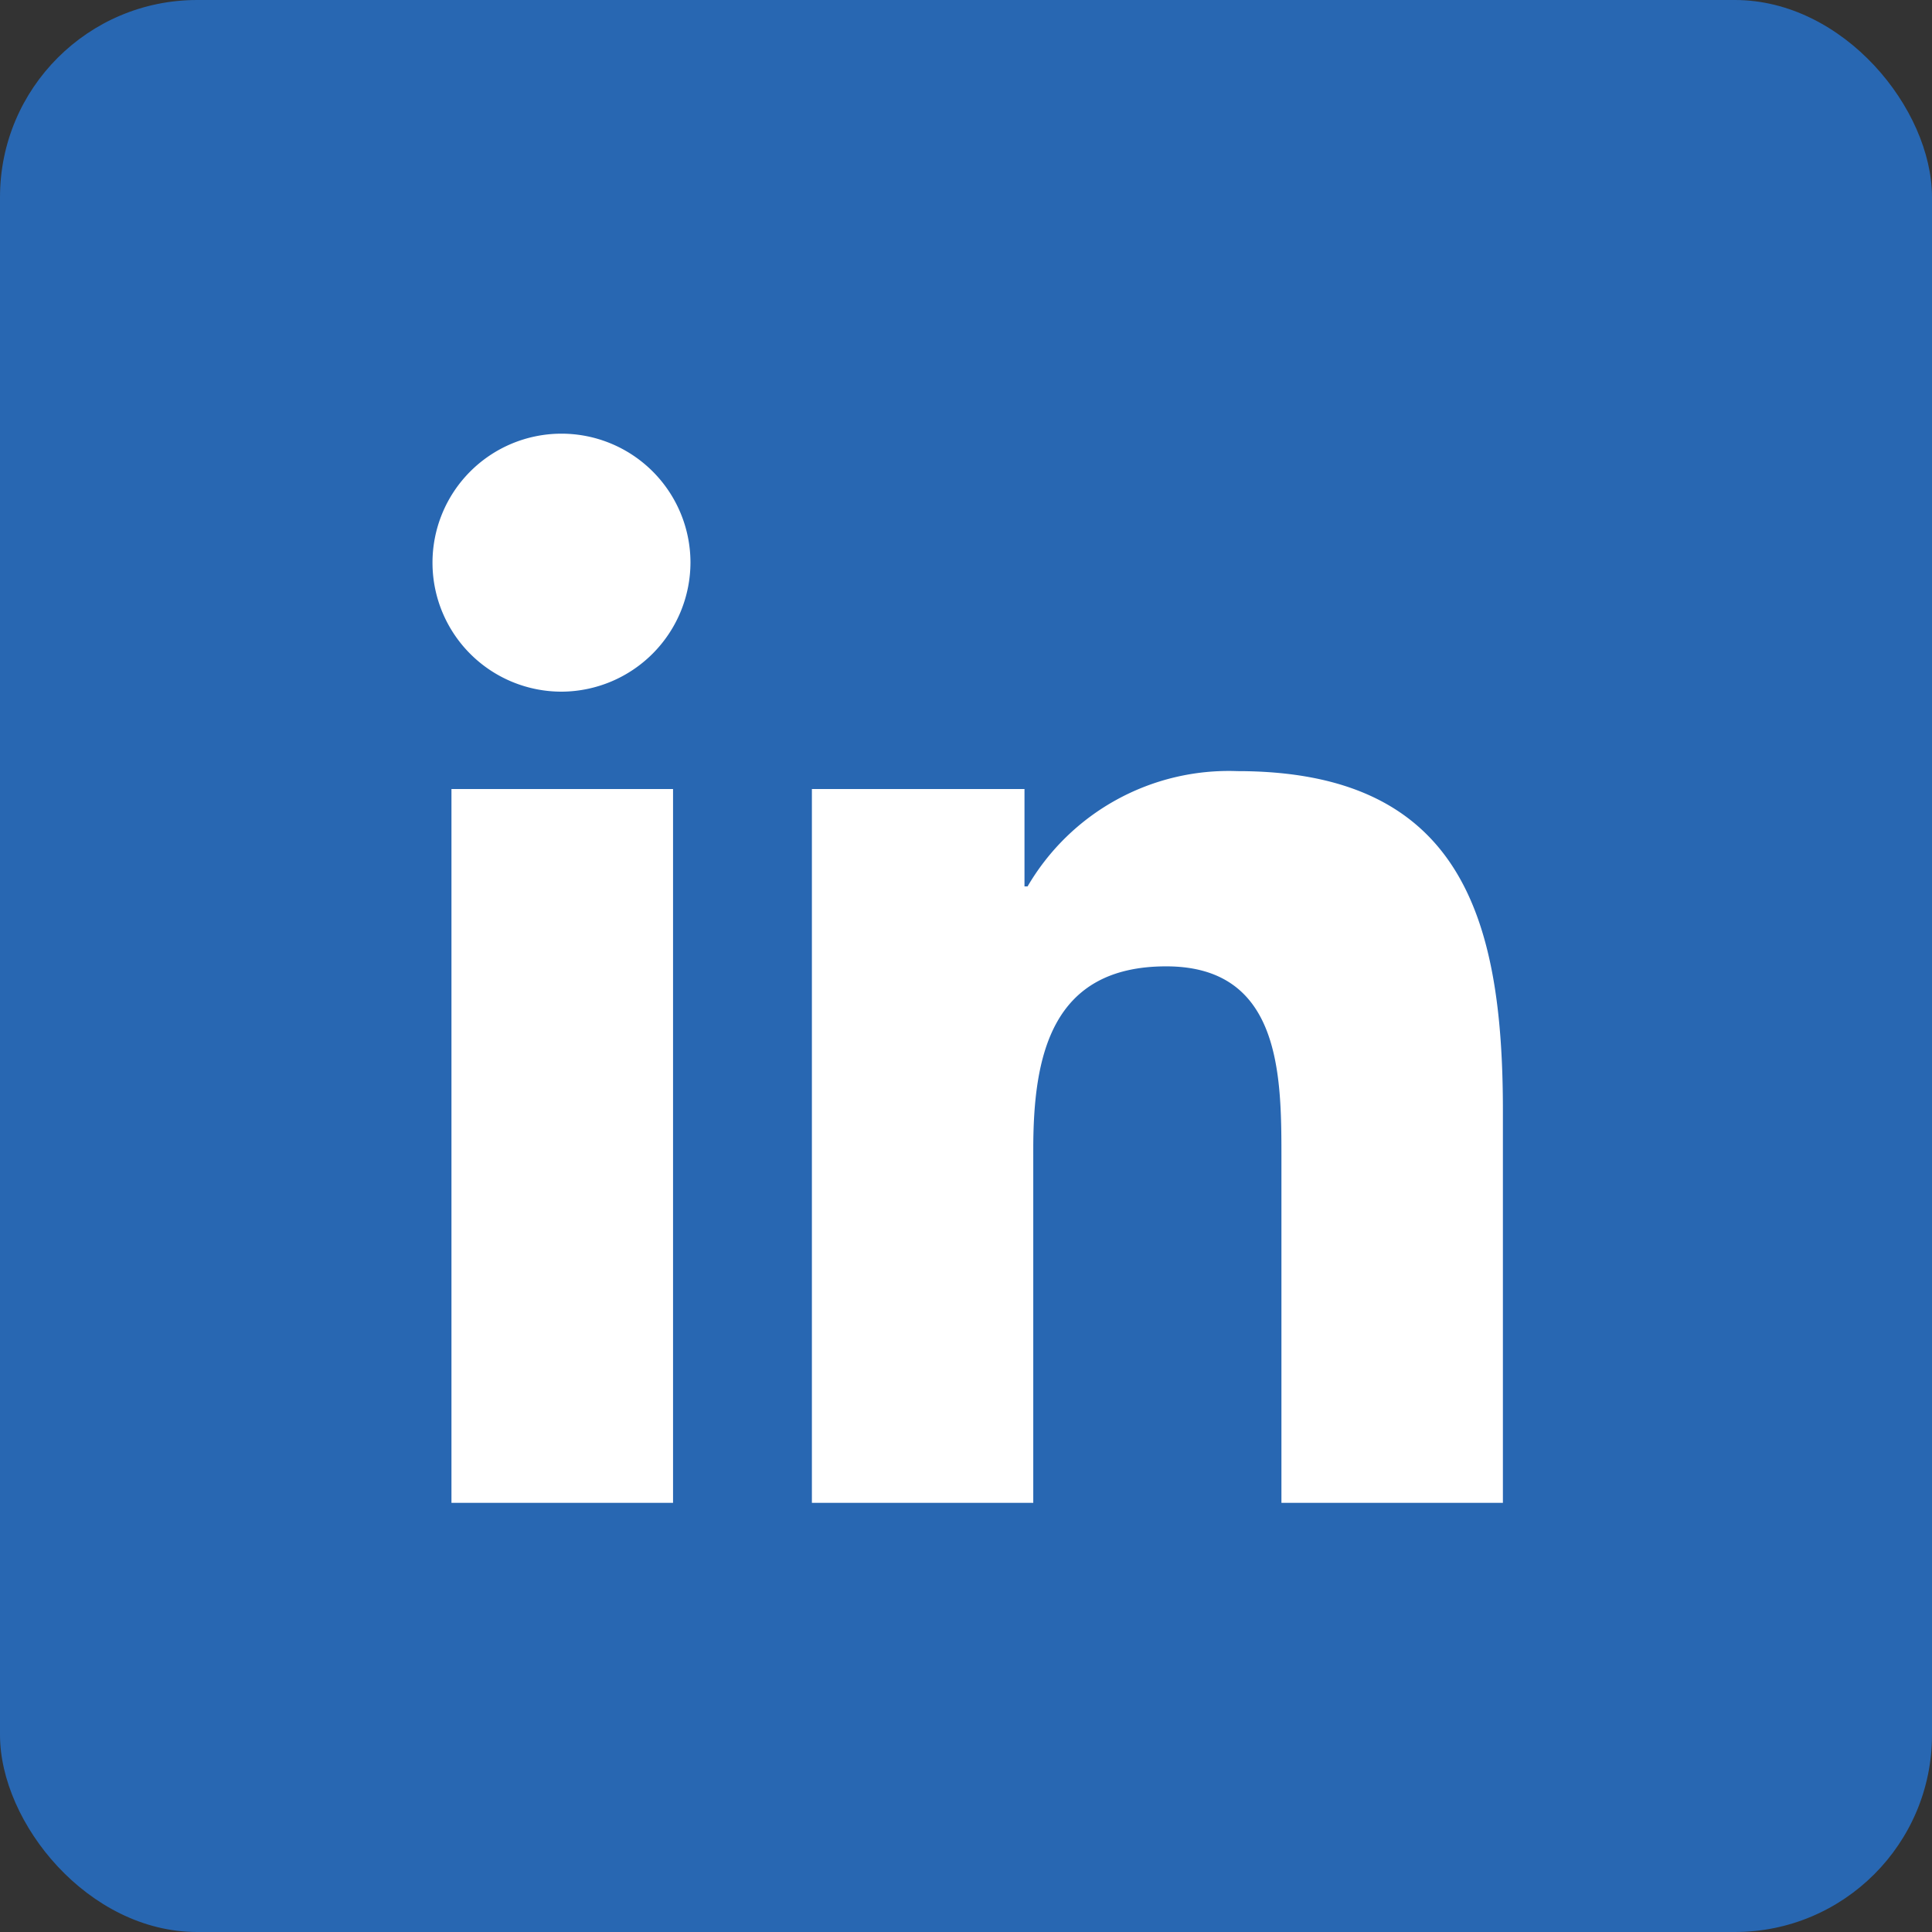 <svg xmlns="http://www.w3.org/2000/svg" width="98" height="98" viewBox="0 0 98 98">
  <rect x="0" y="0" width="98" height="98" fill="#333333" stroke="none"/>
  <g id="linked_in" data-name="linked in" transform="translate(-1483 -414)">
    <rect id="Rectangle_35" data-name="Rectangle 35" width="98" height="98" rx="10" transform="translate(1483 414)" fill="#2867b2"/>
    <path id="Icon_awesome-linkedin-in" data-name="Icon awesome-linkedin-in" d="M12.14,54.234H.9V18.025H12.14ZM6.512,13.086a6.543,6.543,0,1,1,6.512-6.574A6.567,6.567,0,0,1,6.512,13.086ZM54.222,54.234H43V36.608c0-4.2-.085-9.588-5.846-9.588-5.846,0-6.742,4.564-6.742,9.285V54.234H19.183V18.025H29.967v4.939h.157a11.815,11.815,0,0,1,10.639-5.847c11.38,0,13.471,7.494,13.471,17.227v19.89Z" transform="translate(1505 435.998)" fill="#fff"/>
  </g>
</svg>
